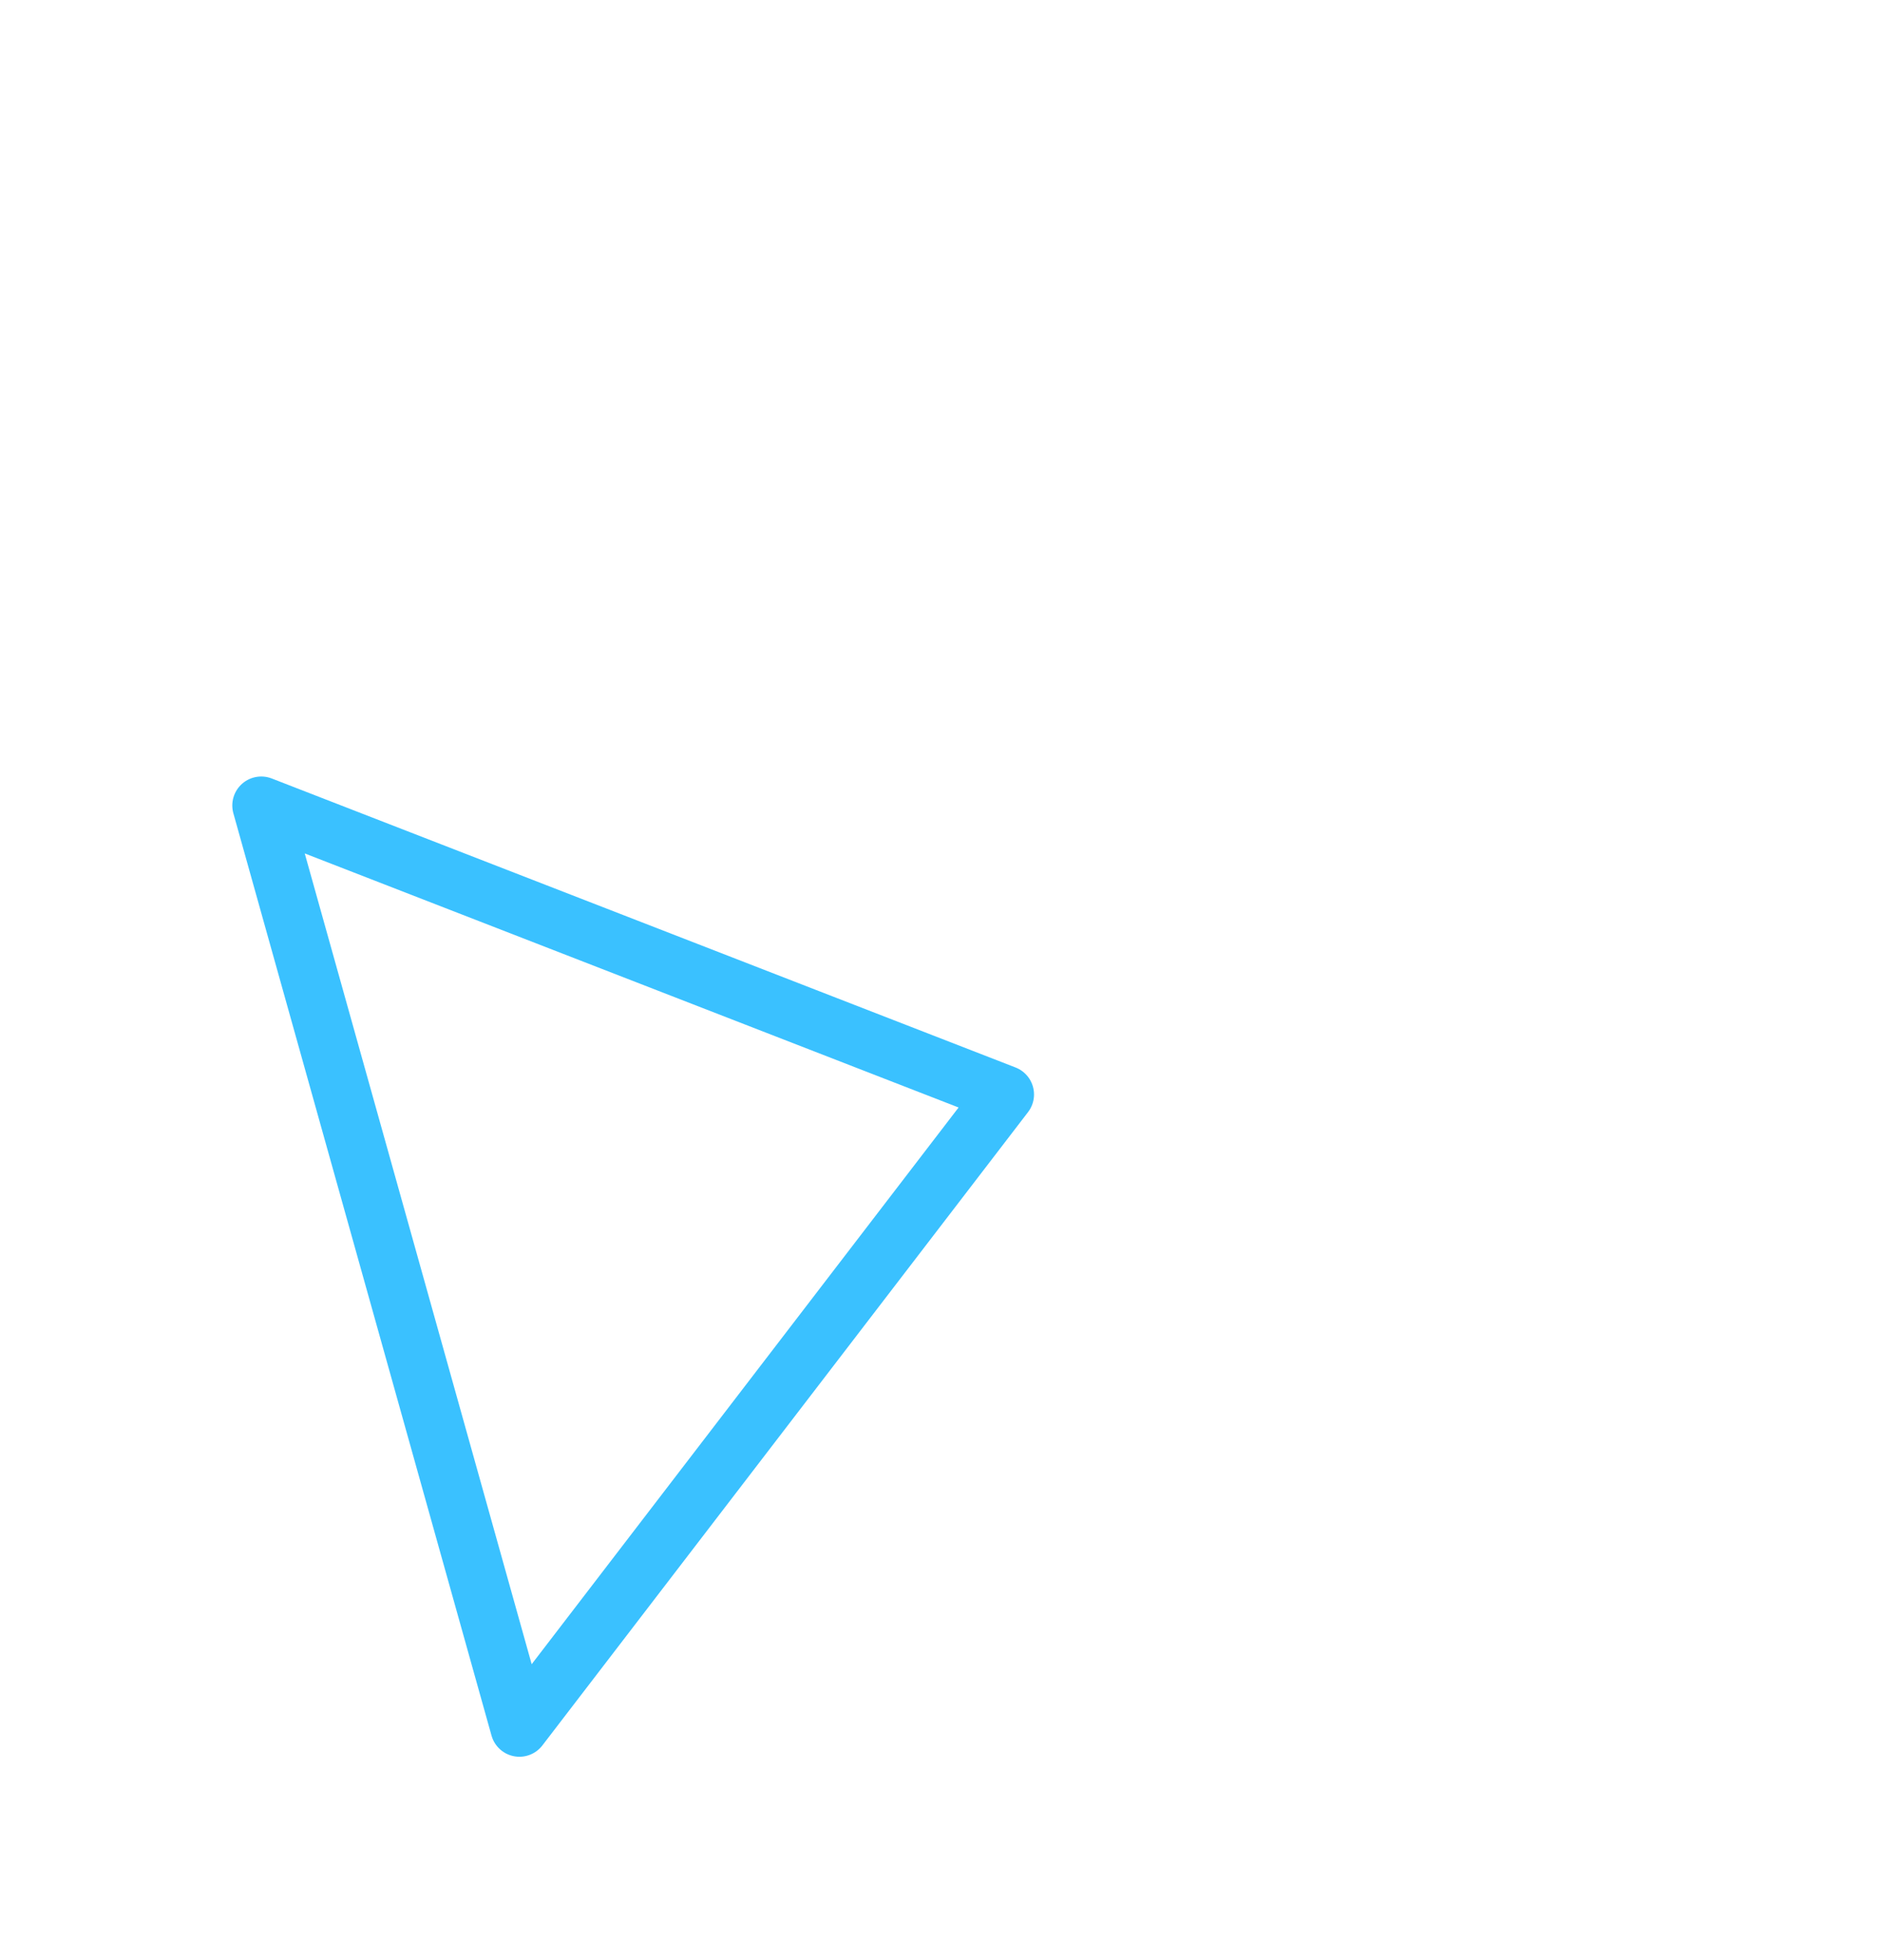 <svg width="195" height="203" viewBox="0 0 195 203" fill="none" xmlns="http://www.w3.org/2000/svg">
<path d="M53.817 178.98L27.069 83.438L104.138 113.376L53.817 178.98Z" stroke="#3AC1FF" stroke-width="6" stroke-linecap="round" stroke-linejoin="round"/>
</svg>
